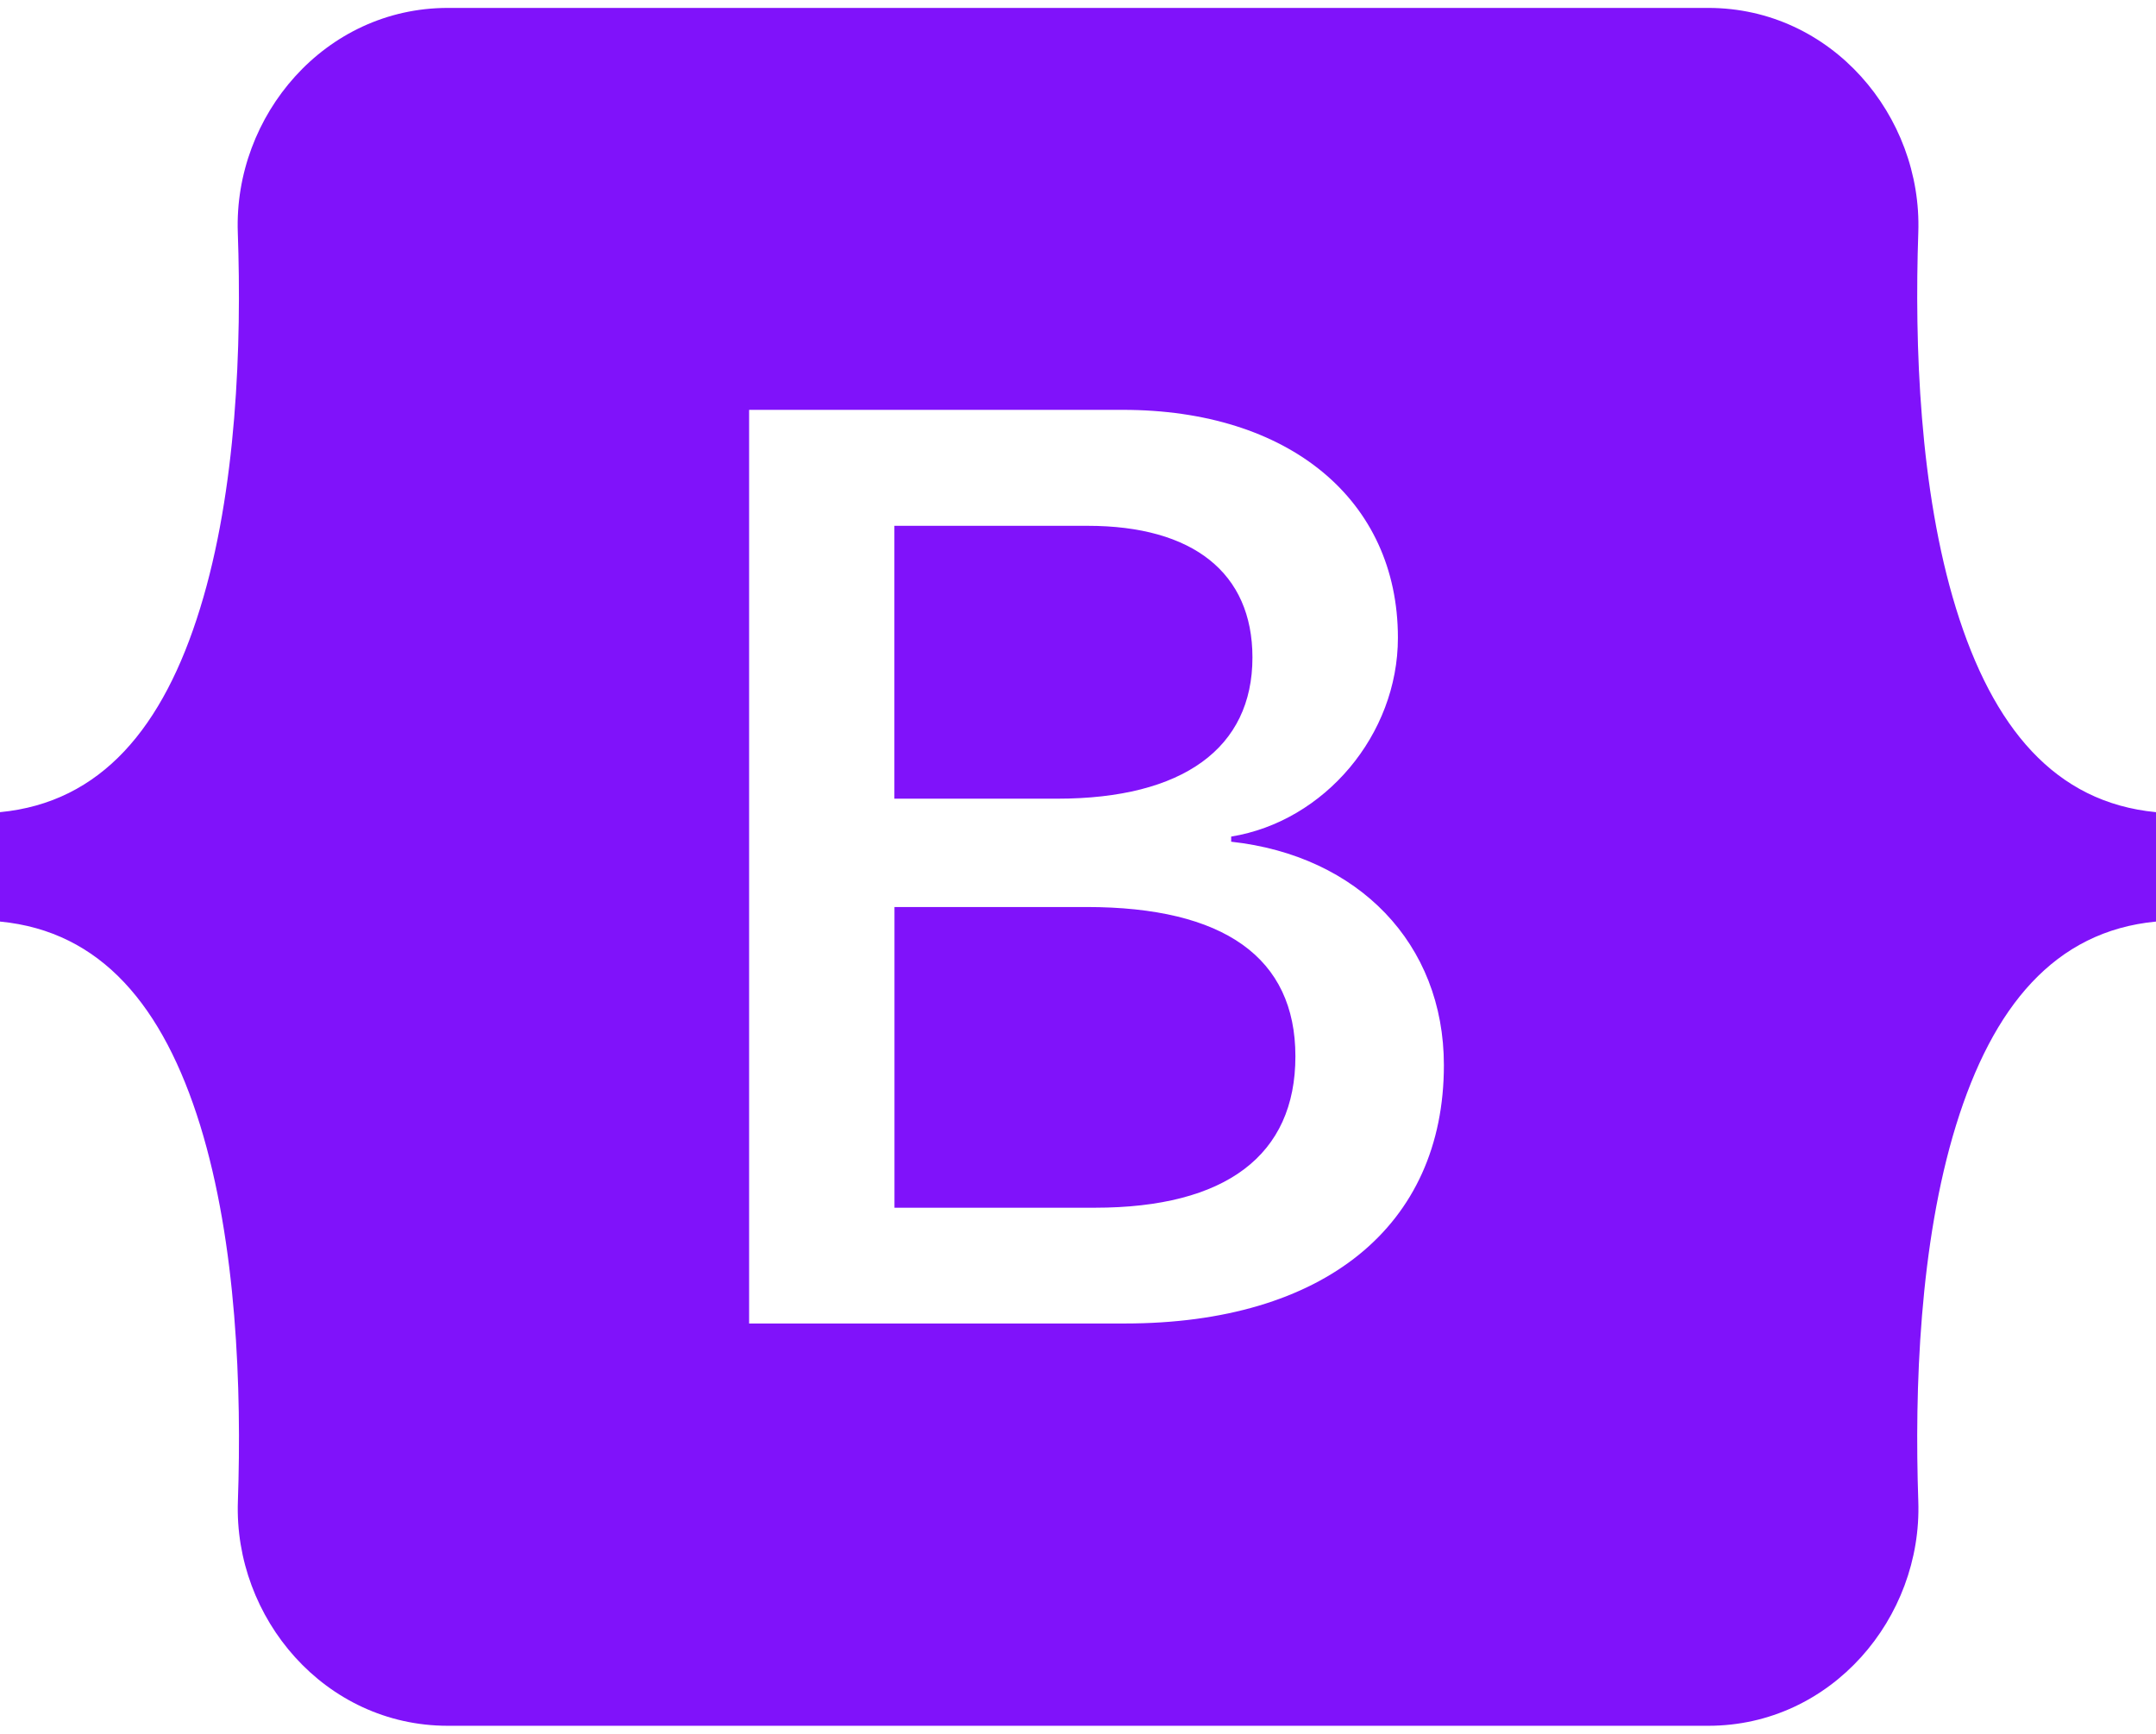 <svg width="92" height="74" viewBox="0 0 92 74" fill="none" xmlns="http://www.w3.org/2000/svg">
<path d="M45.118 34.087H38.165V22.441H46.414C50.899 22.441 53.444 24.442 53.444 28.061C53.444 31.925 50.481 34.087 45.111 34.087H45.118ZM46.36 38.71H38.169V51.544H46.721C52.313 51.544 55.277 49.301 55.277 45.084C55.277 40.868 52.229 38.71 46.36 38.71ZM92 34.662V39.331C87.676 39.745 85.035 42.949 83.467 48.025C81.907 53.081 81.692 59.283 81.857 64.071C82.029 69.054 78.146 73.654 72.898 73.654H19.109C13.857 73.654 9.974 69.054 10.151 64.071C10.316 59.283 10.101 53.081 8.541 48.025C6.969 42.949 4.324 39.745 0 39.331V34.662C4.324 34.248 6.973 31.043 8.537 25.968C10.101 20.912 10.316 14.709 10.147 9.921C9.974 4.938 13.857 0.338 19.109 0.338H72.898C78.15 0.338 82.029 4.938 81.857 9.921C81.692 14.709 81.907 20.912 83.467 25.968C85.035 31.043 87.676 34.248 92 34.662ZM61.613 45.46C61.613 40.27 57.96 36.517 52.536 35.923V35.704C56.523 35.056 59.651 31.354 59.651 27.221C59.651 21.329 55.001 17.492 47.913 17.492H31.966V56.485H47.993C56.496 56.485 61.613 52.322 61.613 45.46Z" fill="#8012FA"/>
</svg>
